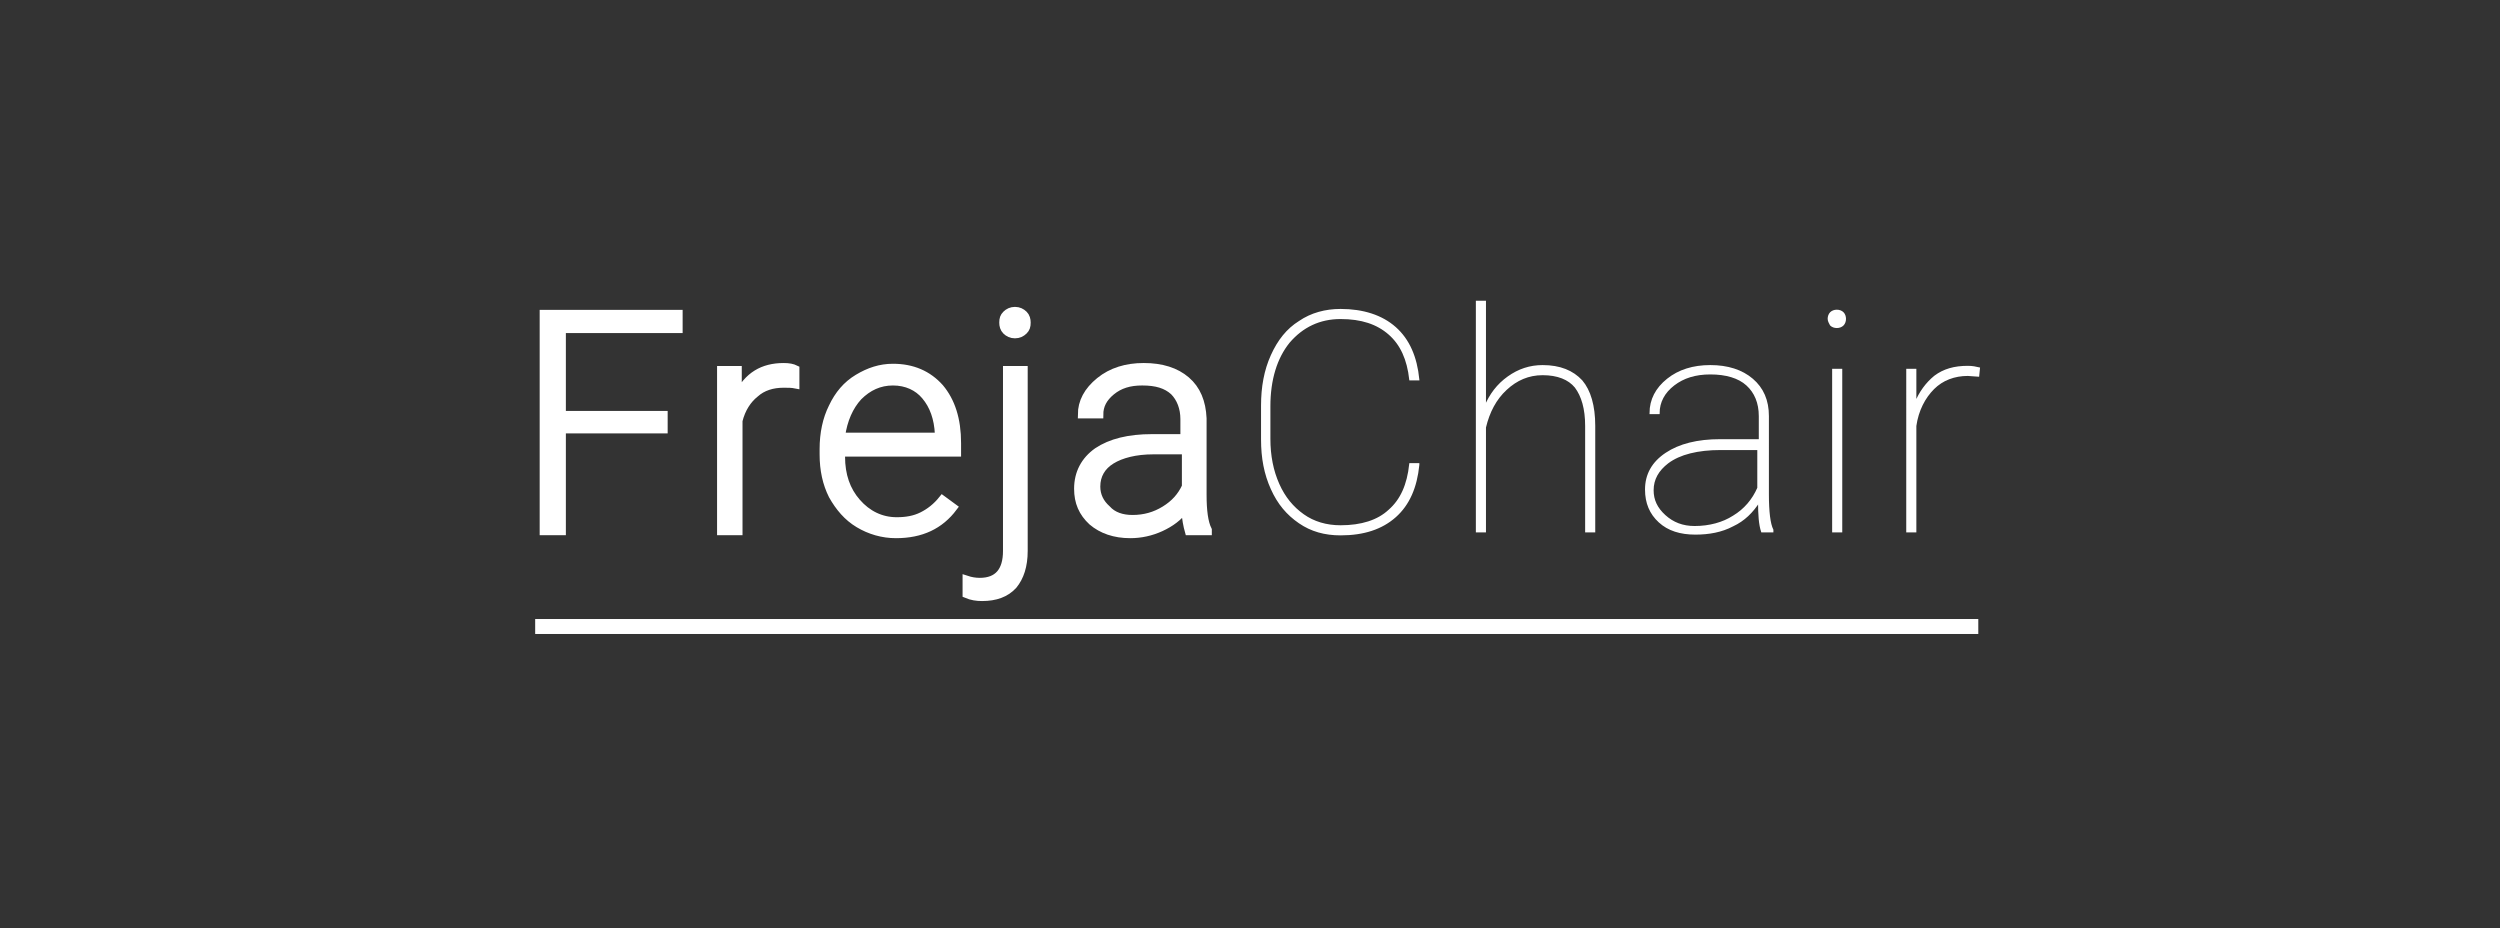 <?xml version="1.0" encoding="utf-8"?>
<!-- Generator: Adobe Illustrator 21.0.0, SVG Export Plug-In . SVG Version: 6.00 Build 0)  -->
<svg version="1.1" id="Layer_2" xmlns="http://www.w3.org/2000/svg" xmlns:xlink="http://www.w3.org/1999/xlink" x="0px" y="0px"
	 viewBox="0 0 334 124" style="enable-background:new 0 0 334 124;" xml:space="preserve">
<rect x="0" y="0" width="334" height="124" fill="#333333" stroke="none"/>
<style type="text/css">
	.st0{display:none;fill:#1D1D1B;stroke:#FFFFFF;stroke-width:2;stroke-miterlimit:10;}
	.st1{fill:#FFFFFF;}
	.st2{fill:#FFFFFF;stroke:#FFFFFF;stroke-miterlimit:10;}
	.st3{fill:#FFFFFF;stroke:#FFFFFF;stroke-width:0.25;stroke-miterlimit:10;}
</style>
<rect x="-47" y="-25.7" class="st0" width="435" height="171.7"/>
<g>
	<rect x="71.5" y="82.7" class="st1" width="192.8" height="2"/>
</g>
<g>
	<path class="st2" d="M88.7,57.4H75.1V71h-2.5V41.9h18.1V44H75.1v11.4h13.6V57.4z"/>
	<path class="st2" d="M106.3,51.4c-0.5-0.1-1-0.1-1.6-0.1c-1.5,0-2.8,0.4-3.8,1.3c-1,0.8-1.8,2-2.2,3.6V71h-2.4V49.4h2.3l0,3.4
		c1.3-2.6,3.3-3.8,6.1-3.8c0.7,0,1.2,0.1,1.6,0.3L106.3,51.4z"/>
	<path class="st2" d="M119.7,71.4c-1.8,0-3.5-0.5-5-1.4c-1.5-0.9-2.6-2.2-3.5-3.8c-0.8-1.6-1.2-3.4-1.2-5.5V60c0-2.1,0.4-4,1.2-5.6
		c0.8-1.7,1.9-3,3.4-3.9s3-1.4,4.7-1.4c2.6,0,4.7,0.9,6.3,2.7c1.5,1.8,2.3,4.2,2.3,7.4v1.3h-15.5v0.5c0,2.5,0.7,4.5,2.1,6.1
		c1.4,1.6,3.2,2.5,5.3,2.5c1.3,0,2.4-0.2,3.4-0.7c1-0.5,1.9-1.2,2.7-2.2l1.5,1.1C125.6,70.2,123.1,71.4,119.7,71.4z M119.3,51
		c-1.8,0-3.3,0.7-4.6,2c-1.2,1.3-2,3.1-2.3,5.3h13v-0.3c-0.1-2.1-0.7-3.8-1.8-5.1C122.6,51.7,121.1,51,119.3,51z"/>
	<path class="st2" d="M136.8,49.4v24.2c0,2-0.5,3.5-1.4,4.6c-1,1.1-2.4,1.6-4.2,1.6c-0.7,0-1.4-0.1-2.1-0.4l0-2
		c0.6,0.2,1.2,0.3,1.8,0.3c2.4,0,3.6-1.4,3.6-4.1V49.4H136.8z M135.6,41.5c0.5,0,0.9,0.2,1.2,0.5c0.3,0.3,0.4,0.7,0.4,1.1
		c0,0.5-0.1,0.8-0.4,1.1c-0.3,0.3-0.7,0.5-1.2,0.5c-0.5,0-0.9-0.2-1.2-0.5s-0.4-0.7-0.4-1.1c0-0.5,0.1-0.8,0.4-1.1
		S135.1,41.5,135.6,41.5z"/>
	<path class="st2" d="M158.8,71c-0.2-0.7-0.4-1.7-0.5-3c-0.8,1.1-1.9,1.9-3.2,2.5c-1.3,0.6-2.7,0.9-4.1,0.9c-2.1,0-3.8-0.6-5.1-1.7
		c-1.3-1.2-1.9-2.6-1.9-4.4c0-2.1,0.9-3.8,2.6-5c1.8-1.2,4.2-1.8,7.3-1.8h4.3V56c0-1.5-0.5-2.8-1.4-3.7c-1-0.9-2.3-1.3-4.2-1.3
		c-1.7,0-3,0.4-4.1,1.3c-1.1,0.9-1.6,1.9-1.6,3.1l-2.4,0c0-1.7,0.8-3.2,2.4-4.5c1.6-1.3,3.6-1.9,5.9-1.9c2.4,0,4.3,0.6,5.7,1.8
		c1.4,1.2,2.1,2.9,2.2,5.1v10.2c0,2.1,0.2,3.7,0.7,4.7V71H158.8z M151.3,69.3c1.6,0,3-0.4,4.3-1.2c1.3-0.8,2.2-1.8,2.8-3.1v-4.8
		h-4.3c-2.4,0-4.3,0.5-5.6,1.3c-1.3,0.8-2,2-2,3.5c0,1.2,0.5,2.2,1.4,3C148.7,68.9,149.9,69.3,151.3,69.3z"/>
	<path class="st3" d="M189.5,62.1c-0.3,3-1.3,5.3-3.1,6.9c-1.8,1.6-4.2,2.4-7.3,2.4c-2.1,0-3.9-0.5-5.5-1.6s-2.8-2.5-3.7-4.5
		s-1.3-4.1-1.3-6.6v-4.5c0-2.5,0.4-4.7,1.3-6.7c0.9-2,2.1-3.5,3.7-4.5c1.6-1.1,3.5-1.6,5.5-1.6c3,0,5.5,0.8,7.3,2.4s2.8,3.9,3.1,6.9
		h-1.1c-0.3-2.7-1.2-4.7-2.8-6.1c-1.6-1.4-3.7-2.1-6.5-2.1c-2.8,0-5.1,1.1-6.9,3.2c-1.7,2.1-2.6,5-2.6,8.6v4.3
		c0,2.3,0.4,4.3,1.2,6.1s1.9,3.1,3.3,4.1c1.4,1,3.1,1.5,5,1.5c2.8,0,5-0.7,6.5-2.1c1.6-1.4,2.5-3.4,2.8-6.2H189.5z"/>
	<path class="st3" d="M198.4,54.4c0.7-1.7,1.7-3,3.1-4c1.4-1,2.9-1.5,4.6-1.5c2.3,0,4,0.7,5.2,2c1.1,1.3,1.7,3.3,1.7,6V71h-1.1V56.9
		c0-2.3-0.5-4-1.4-5.2c-0.9-1.1-2.4-1.7-4.4-1.7c-1.9,0-3.5,0.7-4.9,2s-2.3,3-2.8,5.1V71h-1.1V40.3h1.1V54.4z"/>
	<path class="st3" d="M235.4,71c-0.3-0.9-0.4-2.2-0.4-4c-0.9,1.4-2,2.5-3.5,3.2c-1.5,0.8-3.2,1.1-5,1.1c-2,0-3.6-0.5-4.8-1.6
		c-1.2-1.1-1.8-2.5-1.8-4.3c0-2,0.9-3.6,2.7-4.8s4.2-1.8,7.2-1.8h5.3v-3.2c0-1.8-0.6-3.2-1.7-4.2c-1.1-1-2.8-1.5-4.9-1.5
		c-2,0-3.6,0.5-4.9,1.5c-1.3,1-2,2.3-2,3.8l-1.1,0c0-1.8,0.8-3.3,2.3-4.5c1.5-1.2,3.4-1.8,5.7-1.8c2.3,0,4.2,0.6,5.6,1.8
		s2.1,2.8,2.1,4.9V66c0,2.4,0.2,4,0.6,4.8V71H235.4z M226.4,70.4c2,0,3.8-0.5,5.2-1.4c1.5-0.9,2.6-2.2,3.3-3.8V60h-5
		c-3.1,0-5.5,0.6-7.1,1.8c-1.3,1-2,2.2-2,3.7c0,1.3,0.5,2.4,1.6,3.4C223.5,69.9,224.8,70.4,226.4,70.4z"/>
	<path class="st3" d="M244.3,42.6c0-0.3,0.1-0.6,0.3-0.8c0.2-0.2,0.5-0.3,0.8-0.3c0.3,0,0.6,0.1,0.8,0.3c0.2,0.2,0.3,0.5,0.3,0.8
		c0,0.3-0.1,0.6-0.3,0.8c-0.2,0.2-0.5,0.3-0.8,0.3c-0.3,0-0.6-0.1-0.8-0.3C244.5,43.2,244.3,42.9,244.3,42.6z M246,71h-1.1V49.4h1.1
		V71z"/>
	<path class="st3" d="M264.3,50.2l-1.4-0.1c-1.8,0-3.4,0.6-4.6,1.8s-2.1,2.9-2.4,5V71h-1.1V49.4h1.1v4.5c0.6-1.5,1.5-2.7,2.6-3.6
		c1.2-0.9,2.6-1.3,4.4-1.3c0.6,0,1.1,0.1,1.5,0.2L264.3,50.2z"/>
</g>
</svg>
